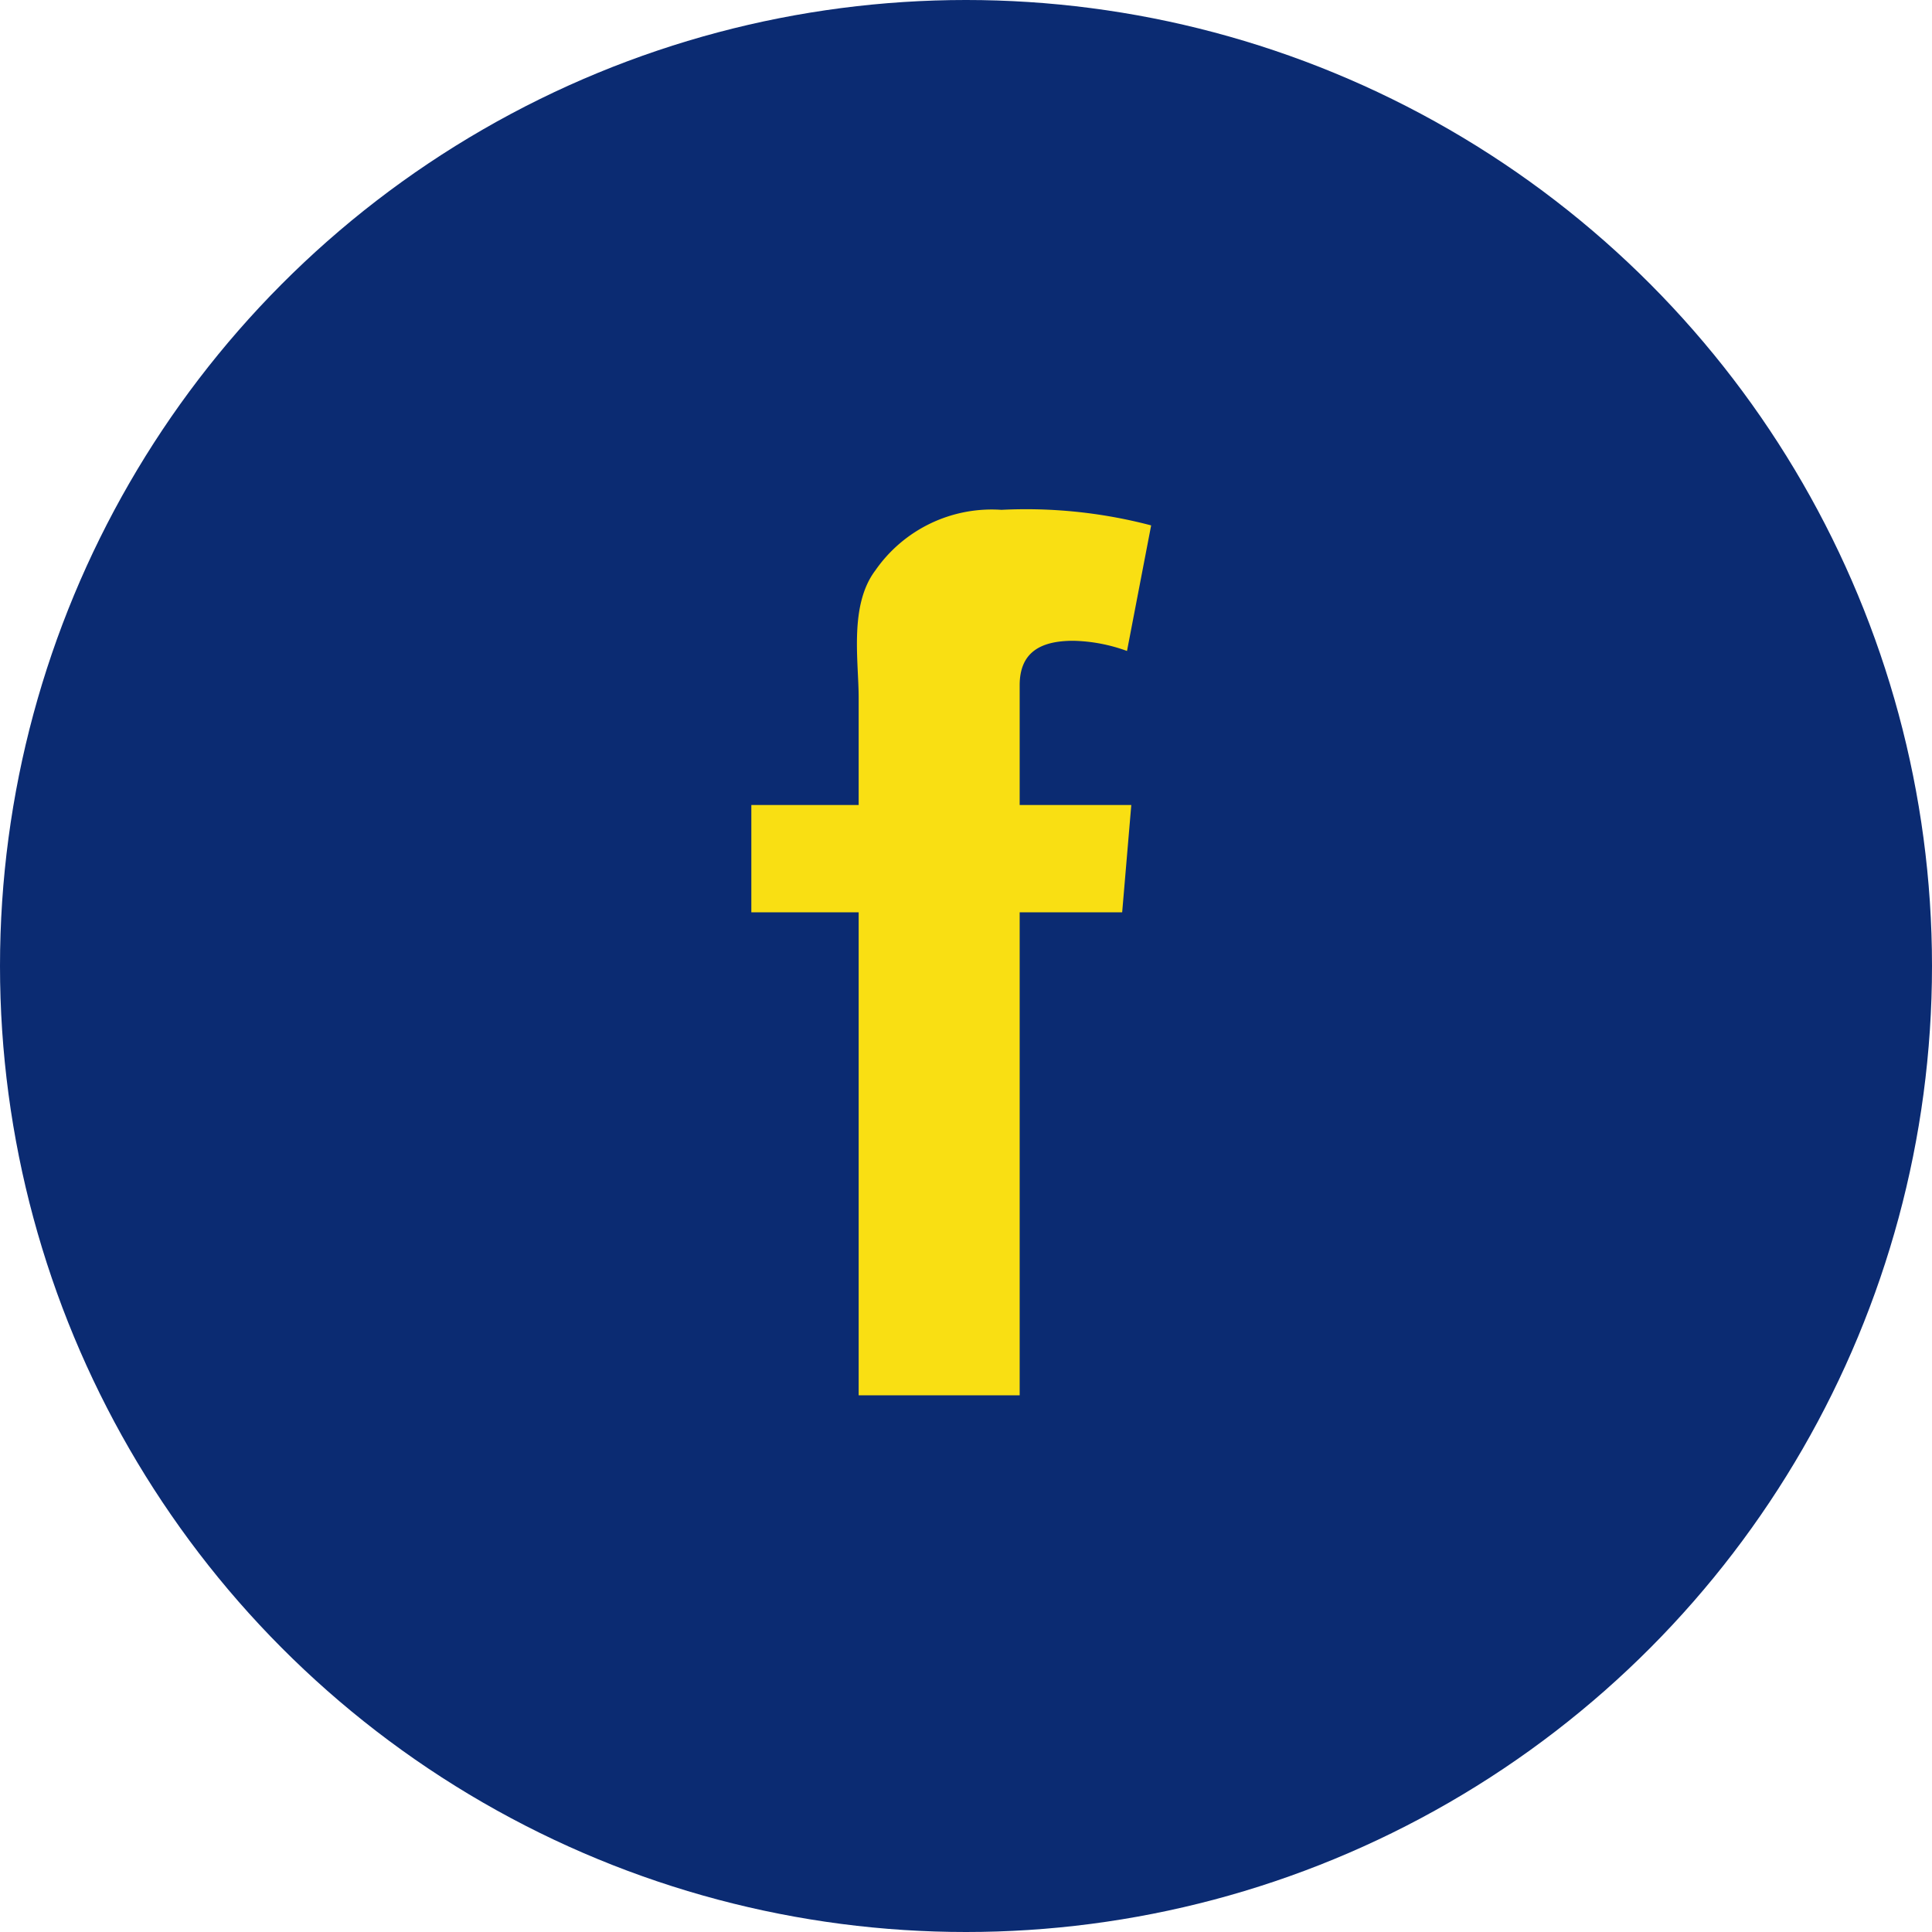 <svg xmlns="http://www.w3.org/2000/svg" width="36" height="36" viewBox="0 0 36 36"><defs><style>.cls-1{fill:#0b2b72;}.cls-2{fill:#f9df13;}</style></defs><title>Asset 73</title><g id="Layer_2" data-name="Layer 2"><g id="Layer_1-2" data-name="Layer 1"><circle class="cls-1" cx="18" cy="18" r="18"/><path class="cls-2" d="M14,15h2V13c0-.68-.18-1.72.31-2.37A2.64,2.64,0,0,1,18.66,9.5a9.16,9.16,0,0,1,2.79.29L21,12.13A3.09,3.09,0,0,0,20,11.94c-.62,0-1,.22-1,.83V15h2.08l-.17,2H19v9H16V17H14V15Z"/></g></g></svg>